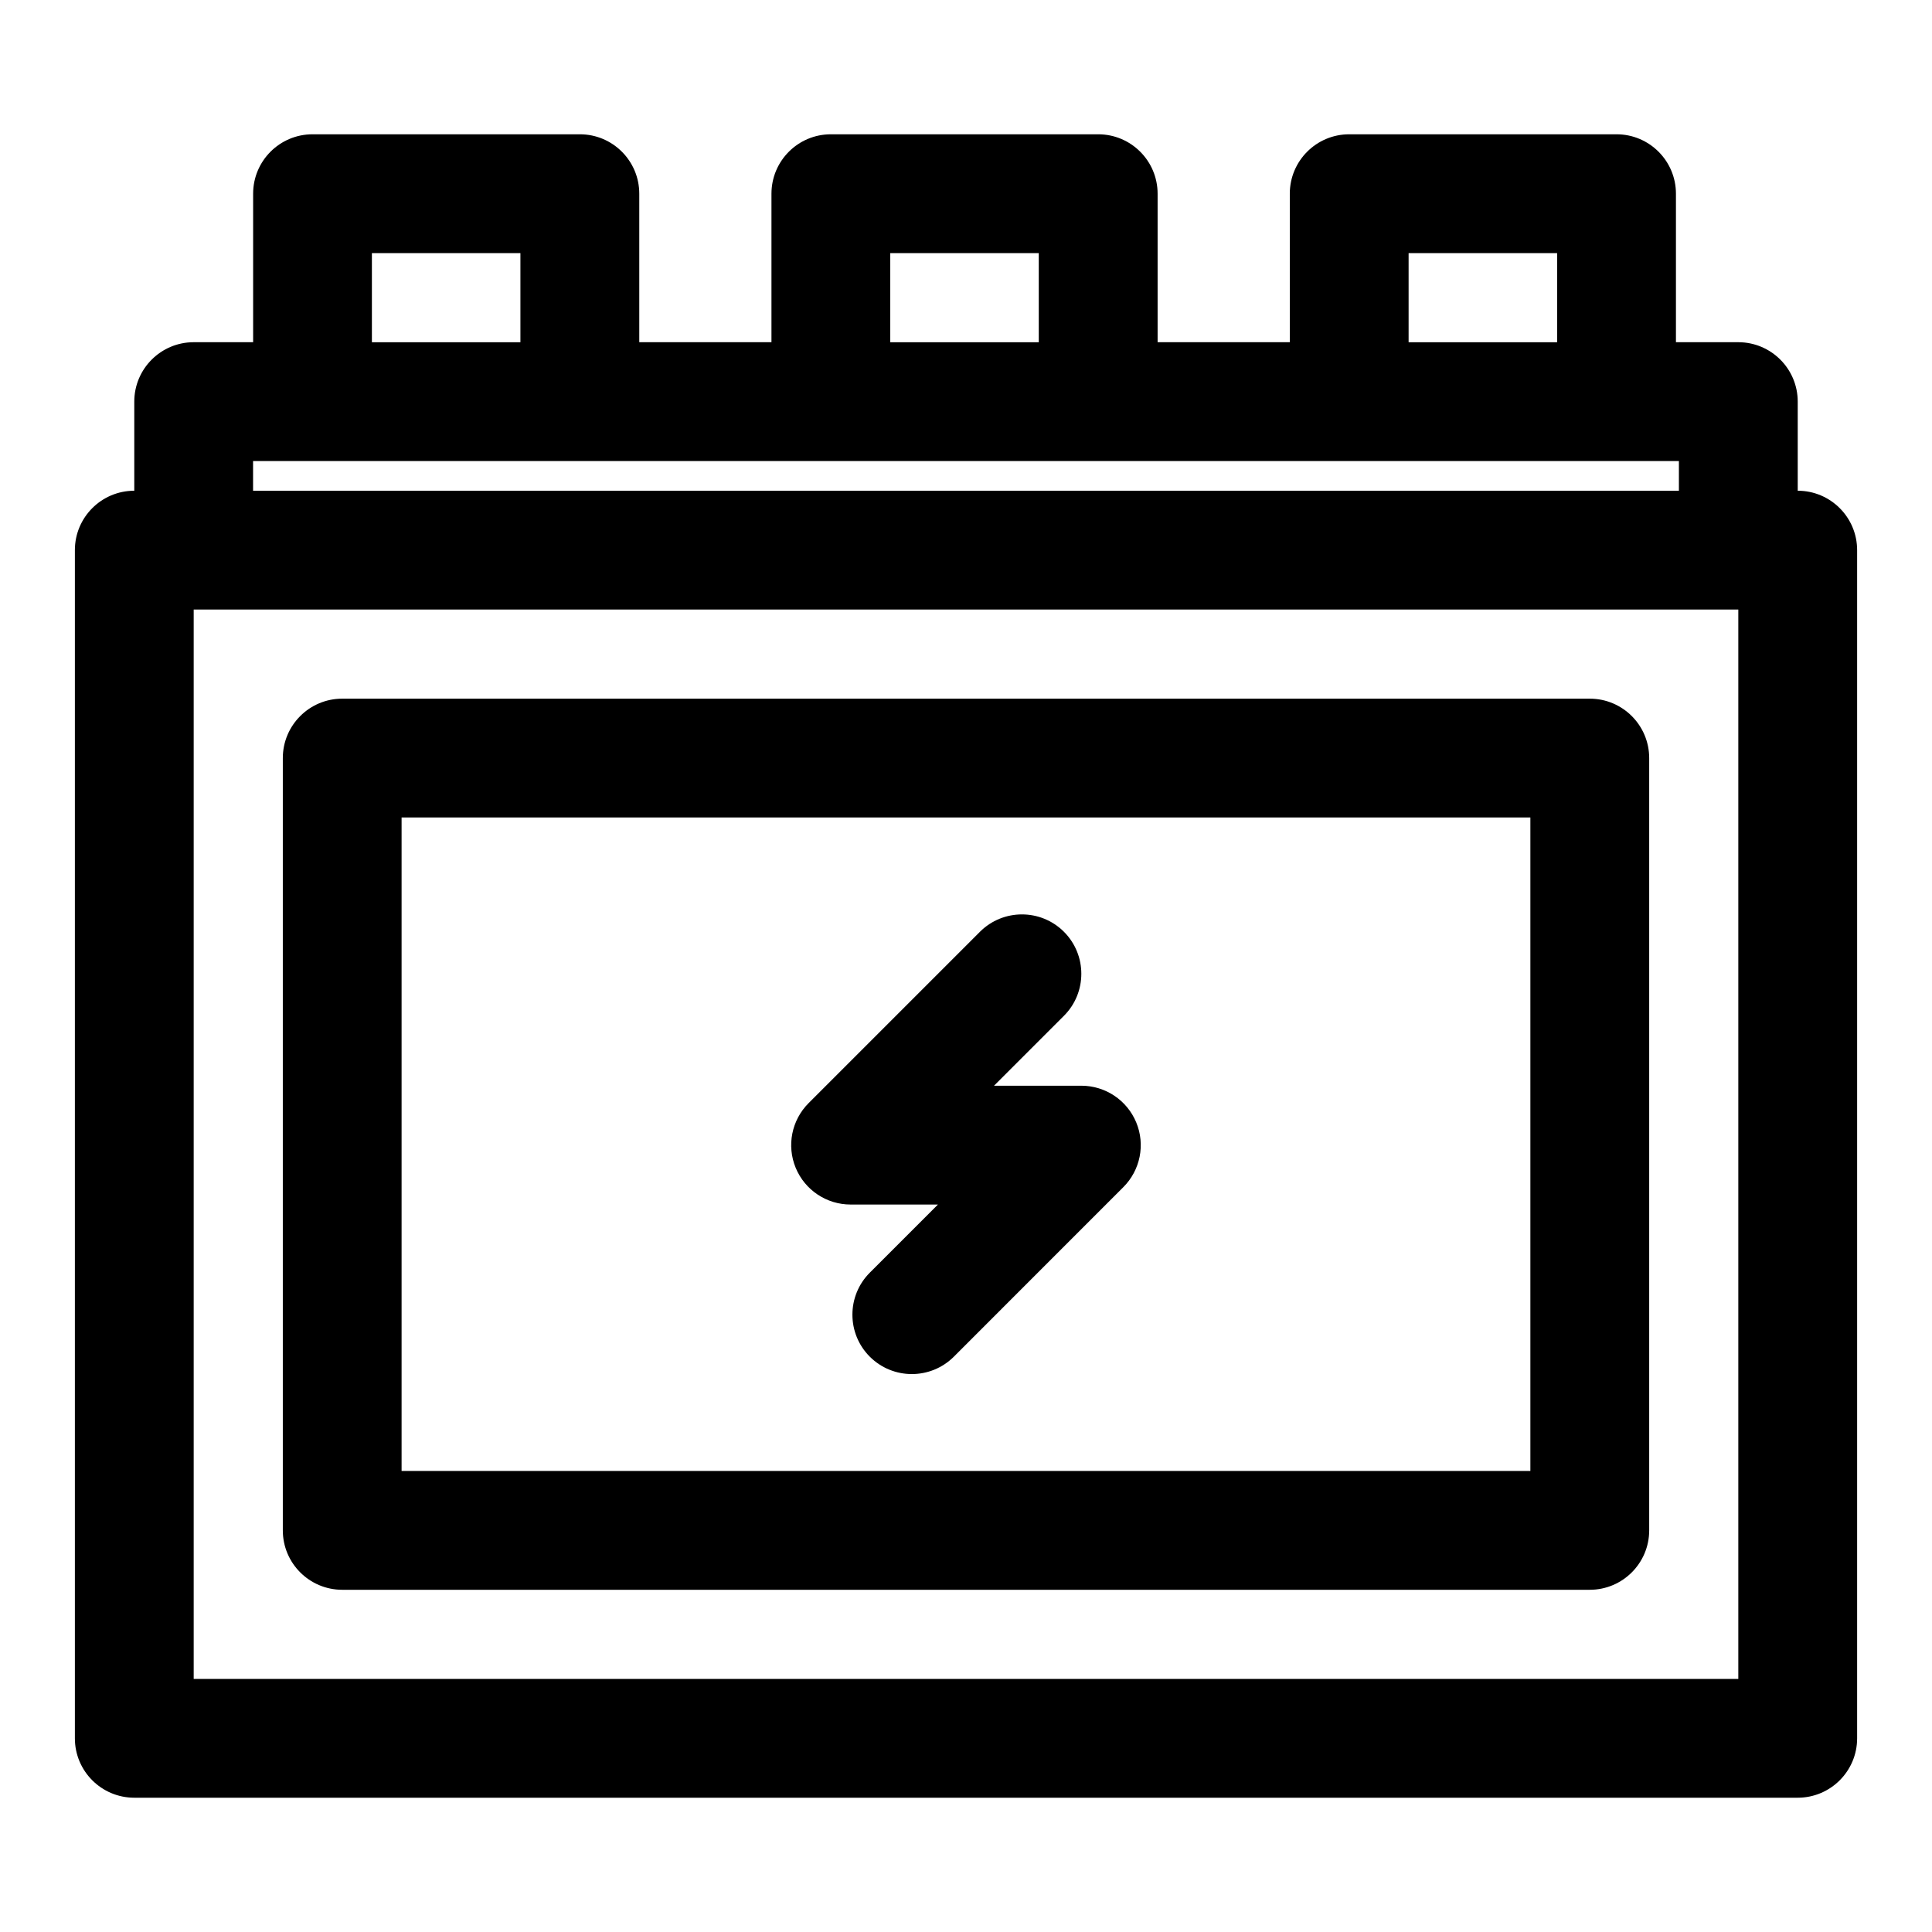 <?xml version="1.0" encoding="UTF-8"?>
<!-- Uploaded to: ICON Repo, www.iconrepo.com, Generator: ICON Repo Mixer Tools -->
<svg fill="#000000" width="800px" height="800px" version="1.1" viewBox="144 144 512 512" xmlns="http://www.w3.org/2000/svg">
 <path d="m211.07 234.69h-15.742c-8.691 0-15.742 7.055-15.742 15.742v23.617c-8.691 0-15.742 7.055-15.742 15.742v314.88c0 8.691 7.055 15.742 15.742 15.742h440.83c8.691 0 15.742-7.055 15.742-15.742v-314.88c0-8.691-7.055-15.742-15.742-15.742v-23.617c0-8.691-7.055-15.742-15.742-15.742h-16.531v-39.359c0-8.691-7.055-15.742-15.742-15.742h-70.848c-8.691 0-15.742 7.055-15.742 15.742v39.359h-35.031v-39.359c0-8.691-7.055-15.742-15.742-15.742h-70.848c-8.691 0-15.742 7.055-15.742 15.742v39.359h-35.031v-39.359c0-8.691-7.055-15.742-15.742-15.742h-70.848c-8.691 0-15.742 7.055-15.742 15.742v39.359zm393.6 70.848v283.39h-409.34v-283.39zm-23.617 39.359c0-8.691-7.055-15.742-15.742-15.742h-330.62c-8.691 0-15.742 7.055-15.742 15.742v204.67c0 8.691 7.055 15.742 15.742 15.742h330.62c8.691 0 15.742-7.055 15.742-15.742zm-31.488 15.742v173.18h-299.14v-173.18zm-145.87 30.293-45.406 45.406c-4.504 4.504-5.856 11.273-3.418 17.16 2.441 5.887 8.172 9.715 14.547 9.715h23.145l-18.059 18.059c-6.141 6.141-6.141 16.121 0 22.262 6.156 6.141 16.121 6.141 22.277 0l44.918-44.934c4.504-4.504 5.856-11.273 3.418-17.145-2.441-5.887-8.172-9.73-14.547-9.73h-23.145l18.531-18.531c6.141-6.141 6.141-16.121 0-22.262-6.141-6.141-16.121-6.141-22.262 0zm185.23-124.75v7.871h-377.86v-7.871zm-307.01-55.105v23.617h-39.359v-23.617zm137.37 0v23.617h-39.359v-23.617zm137.37 0v23.617h-39.359v-23.617z" fill-rule="evenodd"/>
</svg>